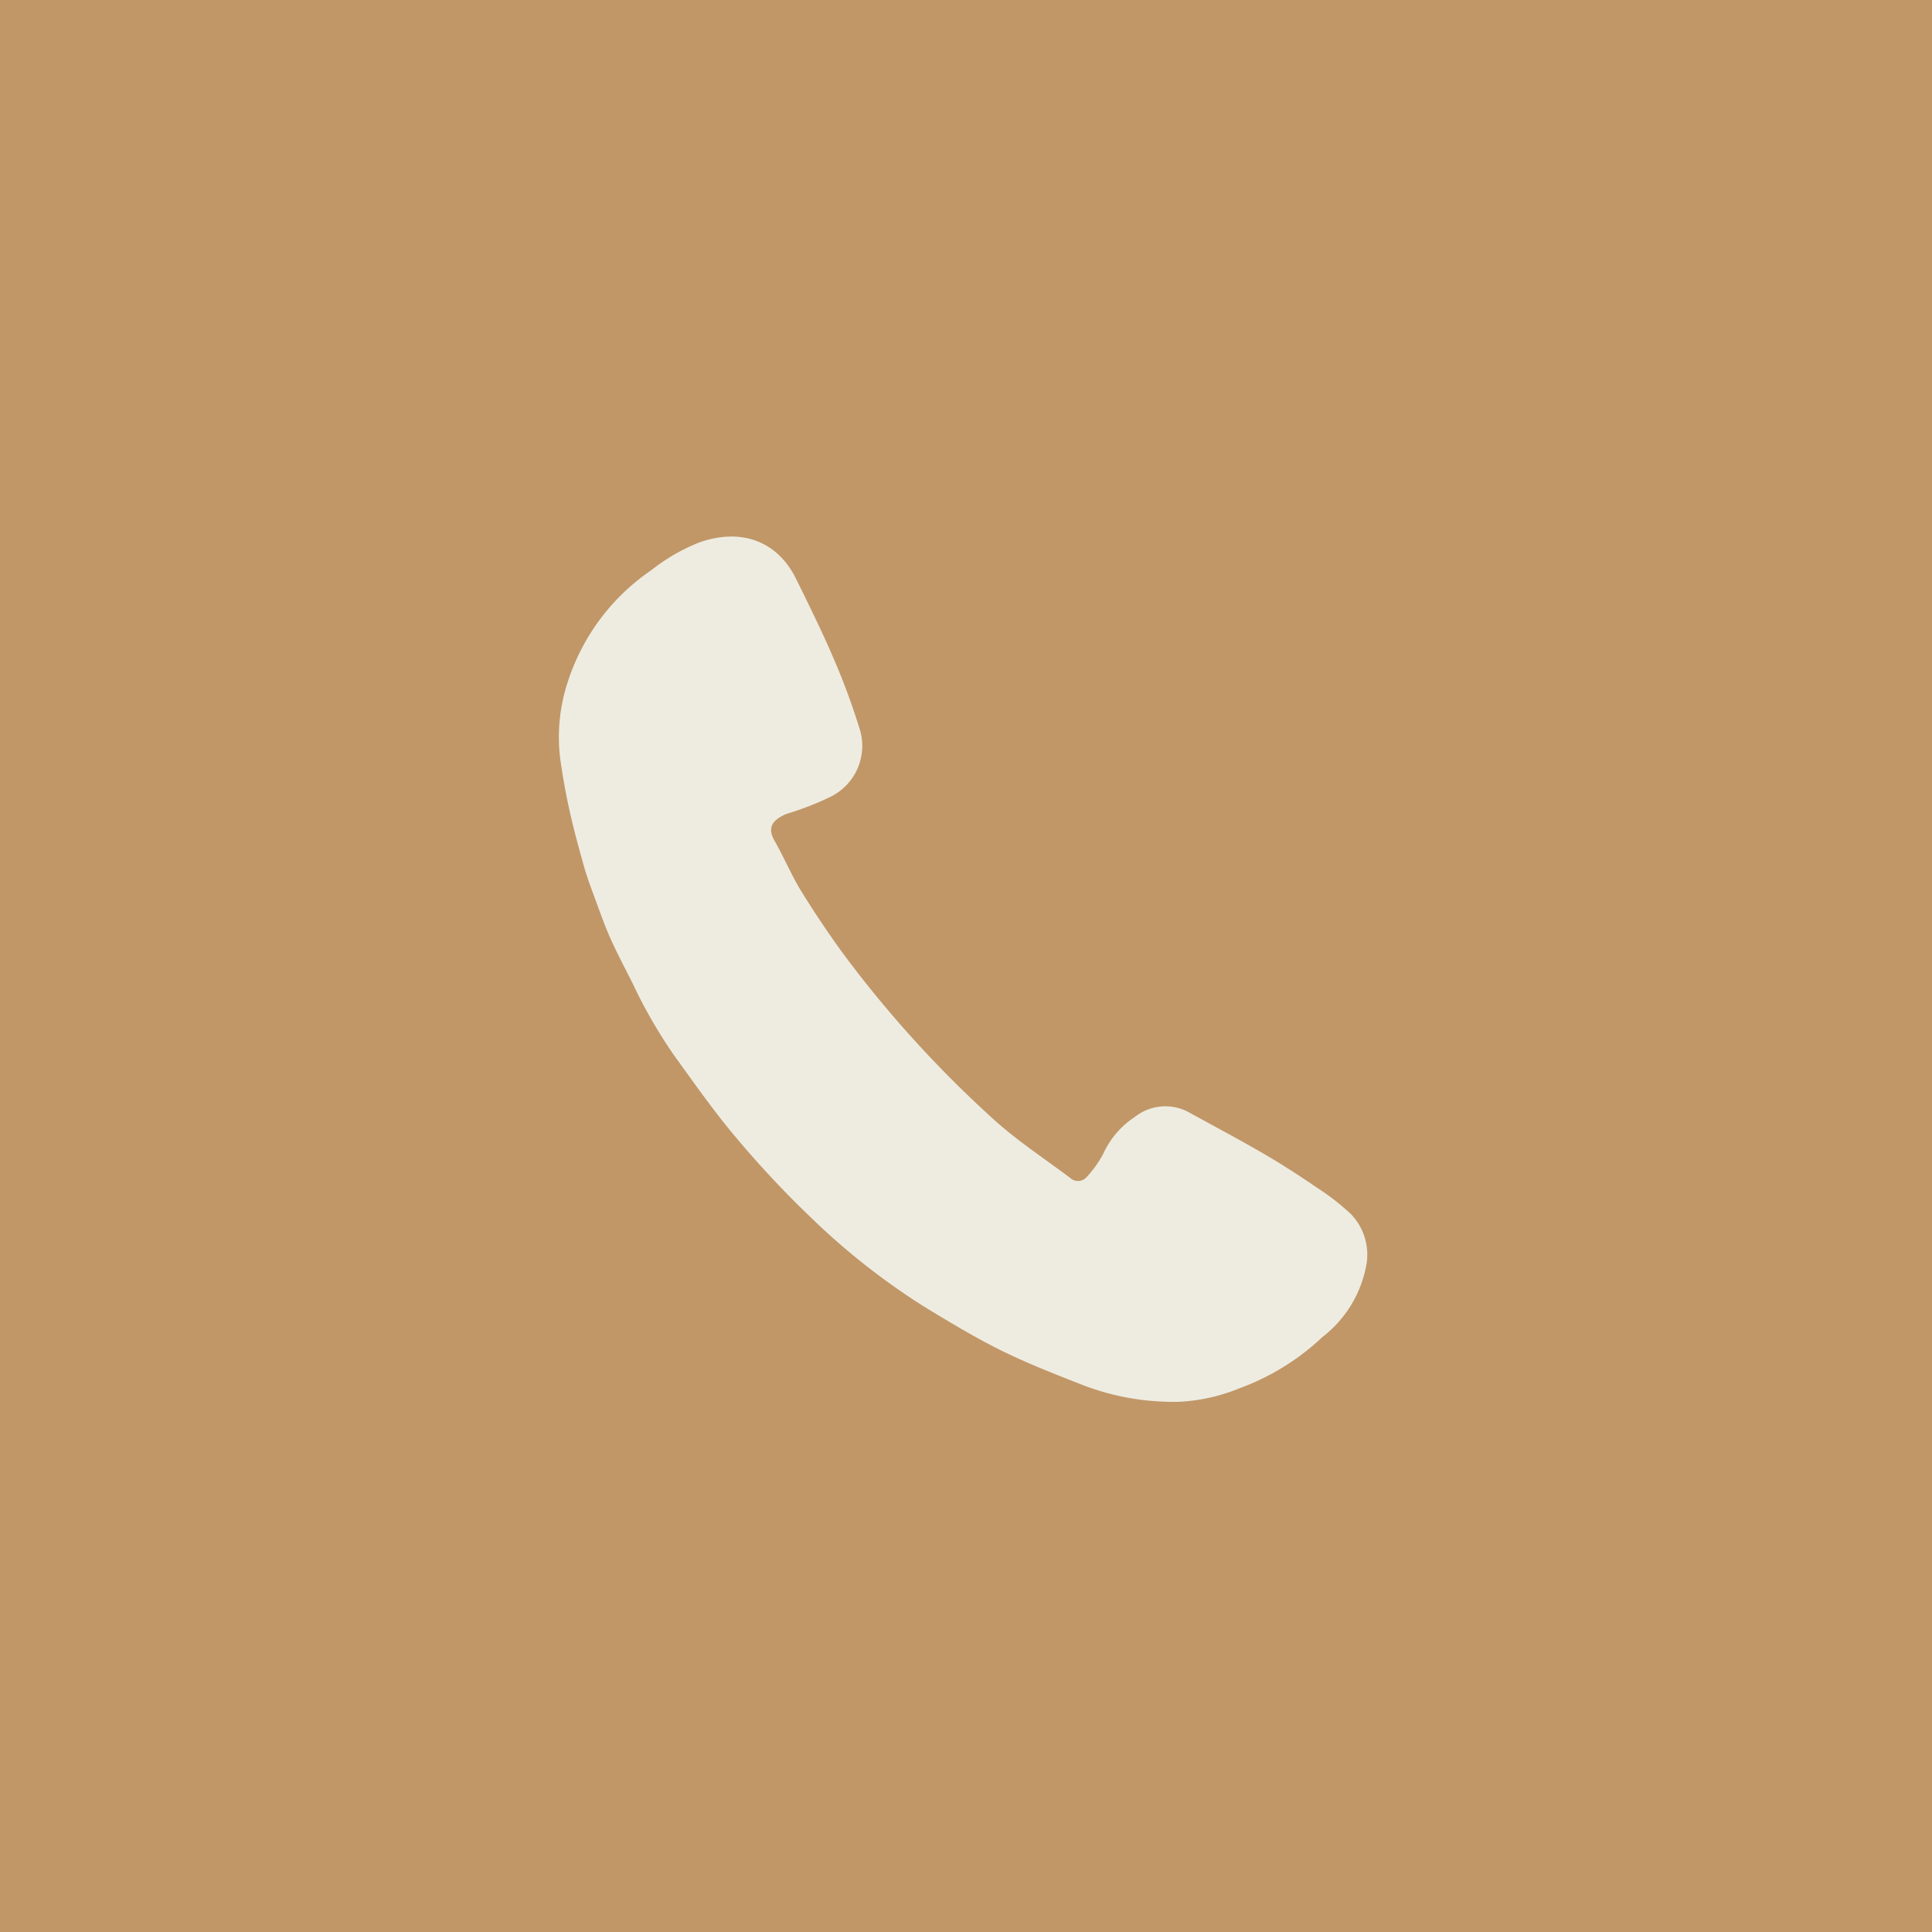 <svg id="tel_fix.svg" xmlns="http://www.w3.org/2000/svg" width="120" height="120" viewBox="0 0 120 120">
  <defs>
    <style>
      .cls-1 {
        fill: #c19768;
      }

      .cls-2 {
        fill: #eeece1;
        fill-rule: evenodd;
      }
    </style>
  </defs>
  <rect id="bg" class="cls-1" width="120" height="120"/>
  <g id="txt">
    <g id="icn">
      <path id="シェイプ_761" data-name="シェイプ 761" class="cls-2" d="M200.823,4078.78a7.289,7.289,0,0,1-2.691,4.27,14.937,14.937,0,0,1-5.125,3.17,11.3,11.3,0,0,1-3.83.85,15.736,15.736,0,0,1-5.972-1.06c-1.68-.66-3.369-1.32-4.981-2.11-1.654-.82-3.247-1.78-4.819-2.74a42.942,42.942,0,0,1-6.915-5.42,62.1,62.1,0,0,1-4.742-5.05c-1.384-1.63-2.612-3.39-3.873-5.13a30.84,30.84,0,0,1-2.585-4.49c-0.474-.94-0.969-1.87-1.4-2.84-0.354-.8-0.64-1.62-0.938-2.43-0.246-.67-0.5-1.34-0.691-2.03-0.328-1.16-.643-2.32-0.9-3.49-0.23-1.03-.408-2.07-0.56-3.11a10.943,10.943,0,0,1,.437-4.73,13.346,13.346,0,0,1,5.223-7.03,11.832,11.832,0,0,1,2.98-1.72c2.549-.9,4.836-0.13,6.017,2.29,0.793,1.61,1.595,3.23,2.306,4.89a42.616,42.616,0,0,1,1.6,4.31,3.523,3.523,0,0,1-1.8,4.32,18.68,18.68,0,0,1-2.737,1.06c-0.937.41-1.152,0.9-.721,1.66,0.6,1.05,1.065,2.18,1.707,3.21,0.916,1.47,1.881,2.91,2.929,4.3a71.055,71.055,0,0,0,9.111,9.92c1.439,1.28,3.074,2.35,4.626,3.52a0.714,0.714,0,0,0,1.033-.08,6.9,6.9,0,0,0,1-1.4,5.436,5.436,0,0,1,1.983-2.32,3.053,3.053,0,0,1,3.281-.32c1.536,0.85,3.094,1.67,4.61,2.55,1.161,0.67,2.289,1.4,3.4,2.16a15.105,15.105,0,0,1,2.093,1.62A3.626,3.626,0,0,1,200.823,4078.78Z" transform="translate(-116 -4000)"/>
    </g>
  </g>
</svg>
